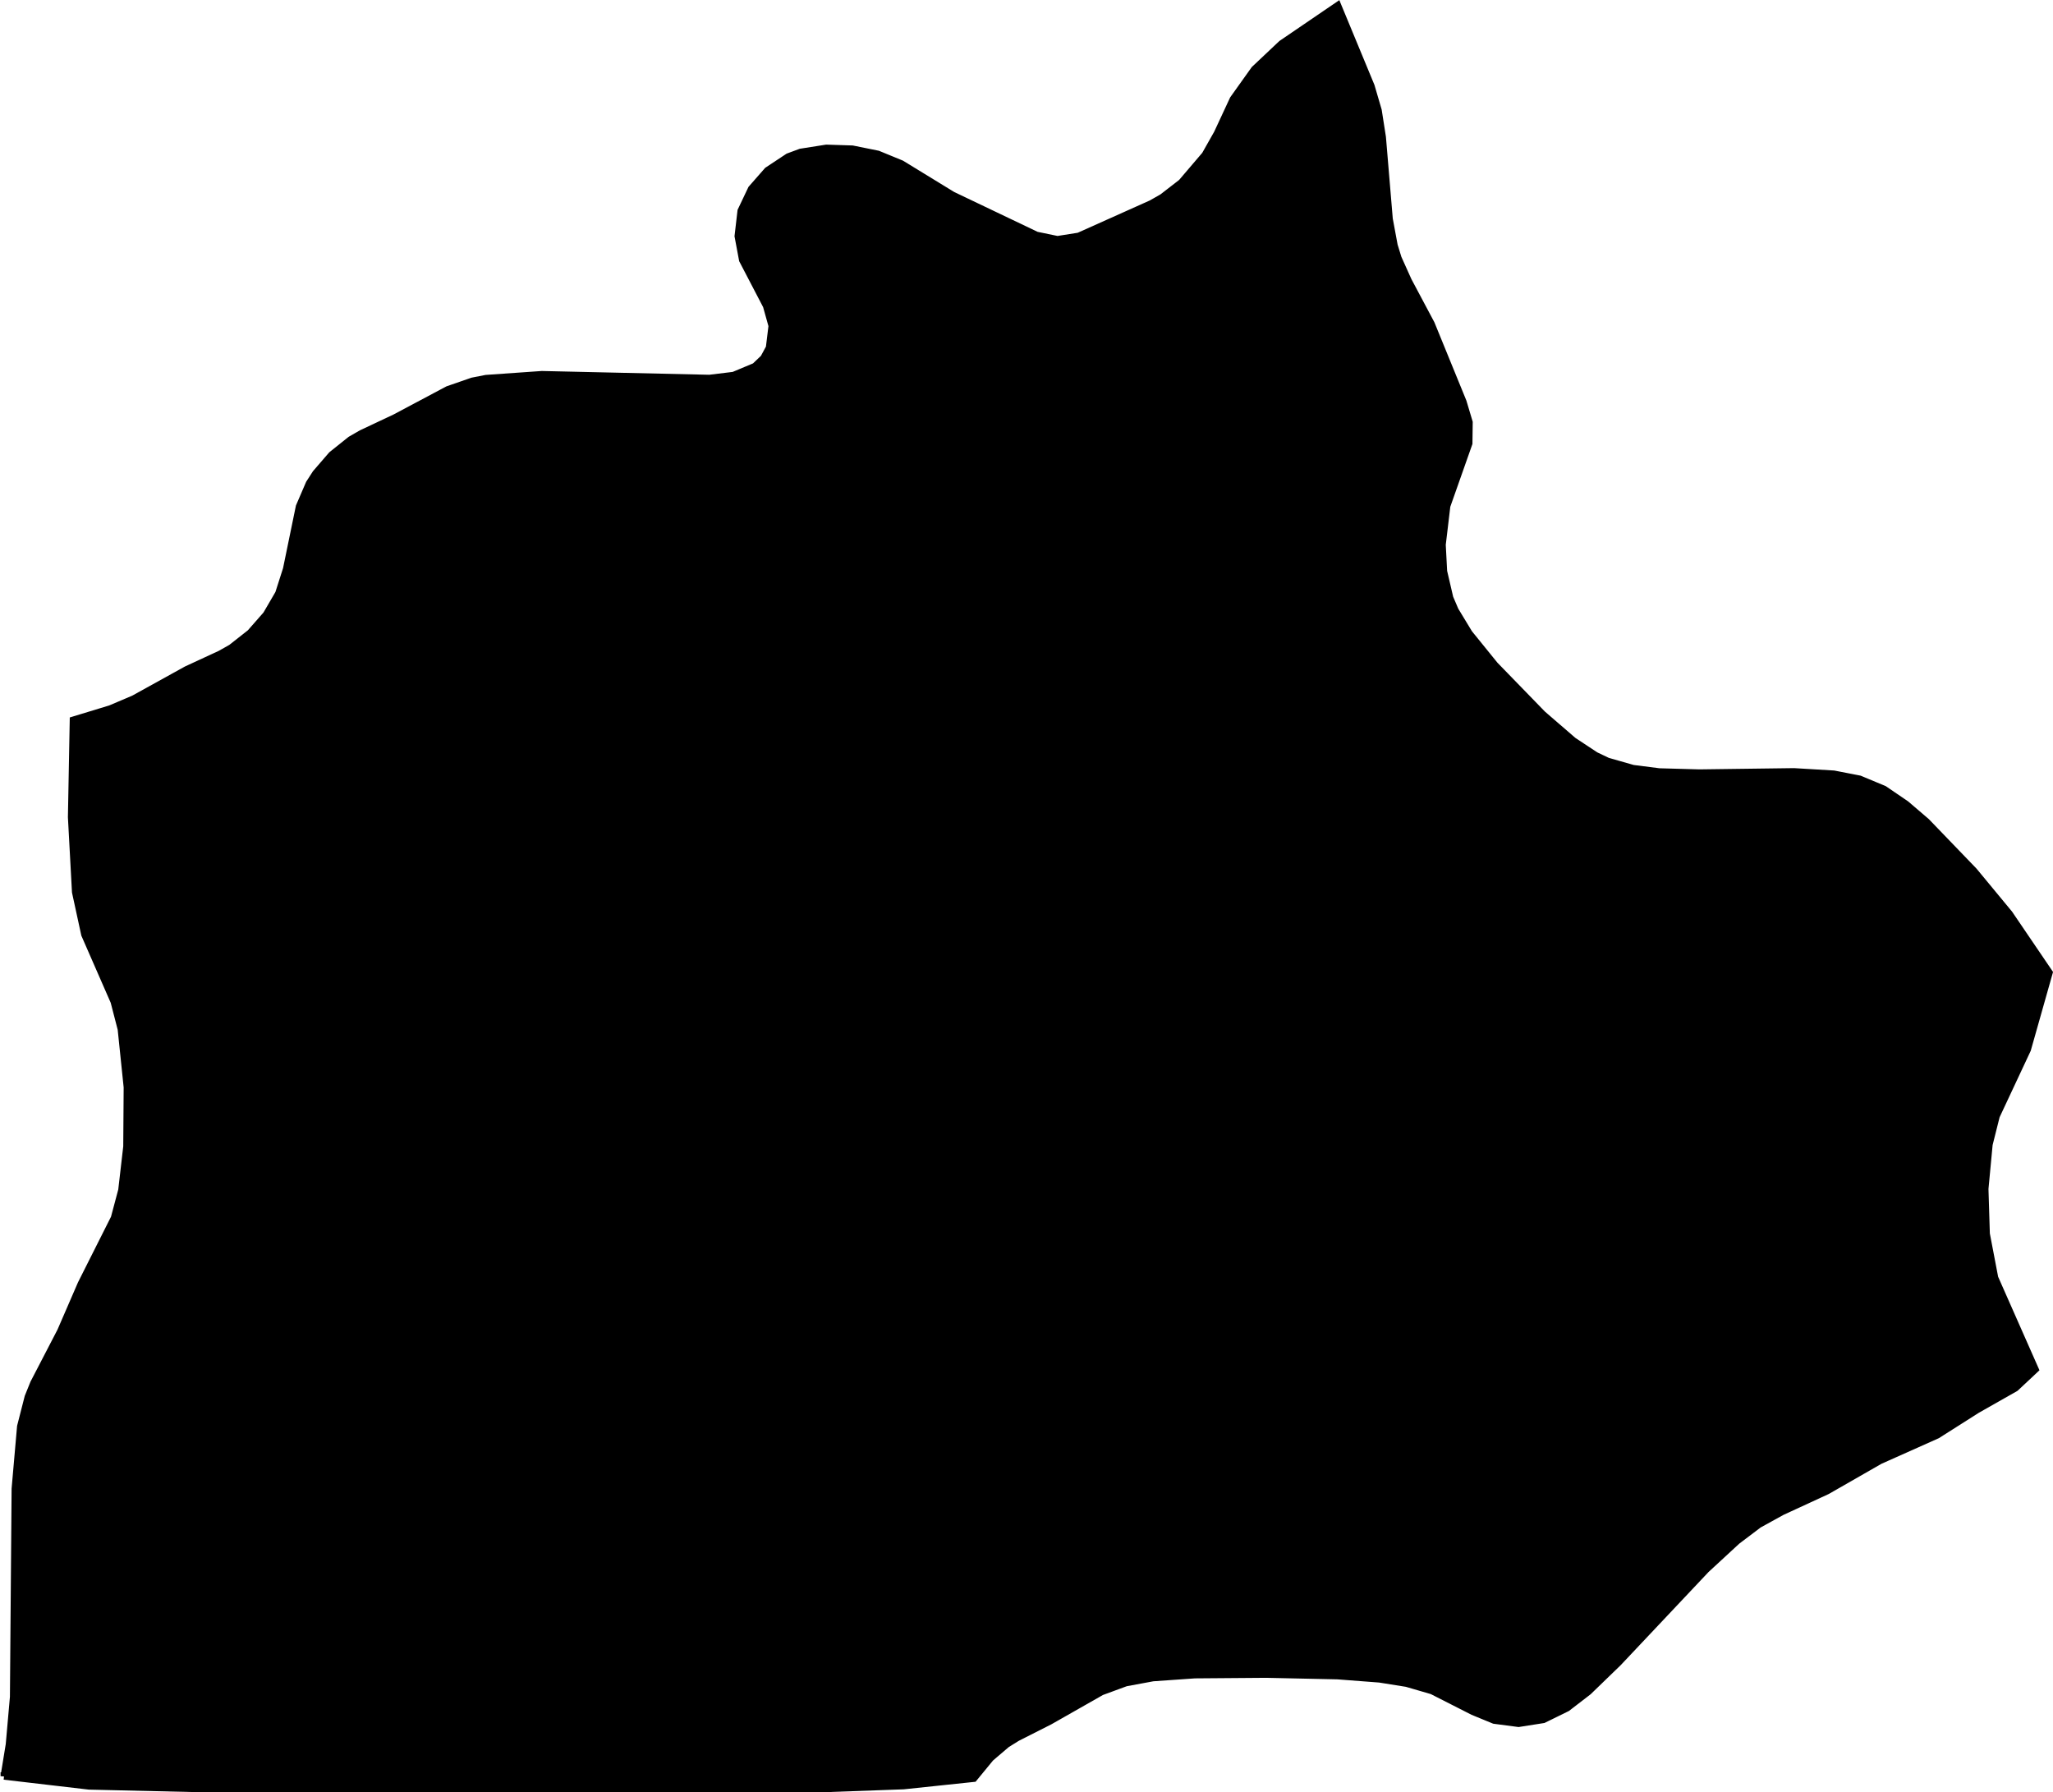 <?xml version="1.0" encoding="UTF-8"?> <svg xmlns="http://www.w3.org/2000/svg" id="katman_2" data-name="katman 2" viewBox="0 0 146.93 128.26"><defs><style> .cls-1 { stroke: #000; stroke-miterlimit: 11; stroke-width: .5px; } </style></defs><g id="katman_1" data-name="katman 1"><path class="cls-1" d="M.29,127.11l.37-2.27.3-3.4.12-14.9.39-4.46.54-2.11.4-.99,1.93-3.72,1.47-3.39,2.37-4.71.53-1.99.36-3.12.03-4.24-.43-4.16-.51-1.97-2.1-4.8-.66-3.04-.29-5.36.13-6.95,2.66-.81,1.67-.71,3.78-2.09,2.42-1.12.78-.44,1.36-1.07,1.15-1.31.88-1.51.56-1.75.92-4.47.71-1.65.47-.73,1.14-1.32,1.35-1.08.78-.45,2.4-1.13,3.78-2.01,1.76-.61.97-.19,4-.28,11.99.27,1.73-.21,1.53-.64.63-.6.4-.74.19-1.56-.4-1.43-1.71-3.28-.32-1.71.21-1.81.75-1.58,1.15-1.31,1.48-.98.89-.33,1.84-.29,1.86.06,1.83.37,1.68.69,3.66,2.24,6.01,2.87,1.5.31,1.52-.24,5.2-2.33.79-.45,1.37-1.06,1.69-1.98.87-1.54,1.14-2.45,1.52-2.13,1.94-1.83,4.02-2.74,2.39,5.77.51,1.74.3,1.92.49,5.85.35,1.89.28.91.73,1.62,1.64,3.08,2.28,5.58.44,1.47-.02,1.51-1.58,4.48-.33,2.77.1,1.91.44,1.89.38.89,1,1.65,1.84,2.27,3.42,3.52,2.2,1.9,1.59,1.05.86.41,1.82.52,1.88.24,2.87.08,6.77-.09,2.85.17,1.85.36,1.75.73,1.57,1.07,1.46,1.25,3.4,3.53,2.53,3.06,2.86,4.21-1.56,5.51-2.23,4.76-.51,2.03-.3,3.18.1,3.22.6,3.14,2.9,6.56-1.42,1.33-2.75,1.56-2.85,1.81-4.1,1.83-3.77,2.16-3.25,1.5-1.65.91-1.56,1.18-2.21,2.04-6.3,6.68-2.13,2.06-1.52,1.17-1.69.83-1.78.28-1.75-.23-1.51-.62-2.93-1.49-1.82-.53-1.94-.31-3.01-.23-5.11-.11-5.1.04-3,.21-1.94.36-1.74.64-3.71,2.11-2.33,1.18-.74.46-1.16.99-1.2,1.46-5.03.53-5.82.21H14.52s-8.15-.19-8.15-.19l-6.08-.71Z"></path></g></svg> 